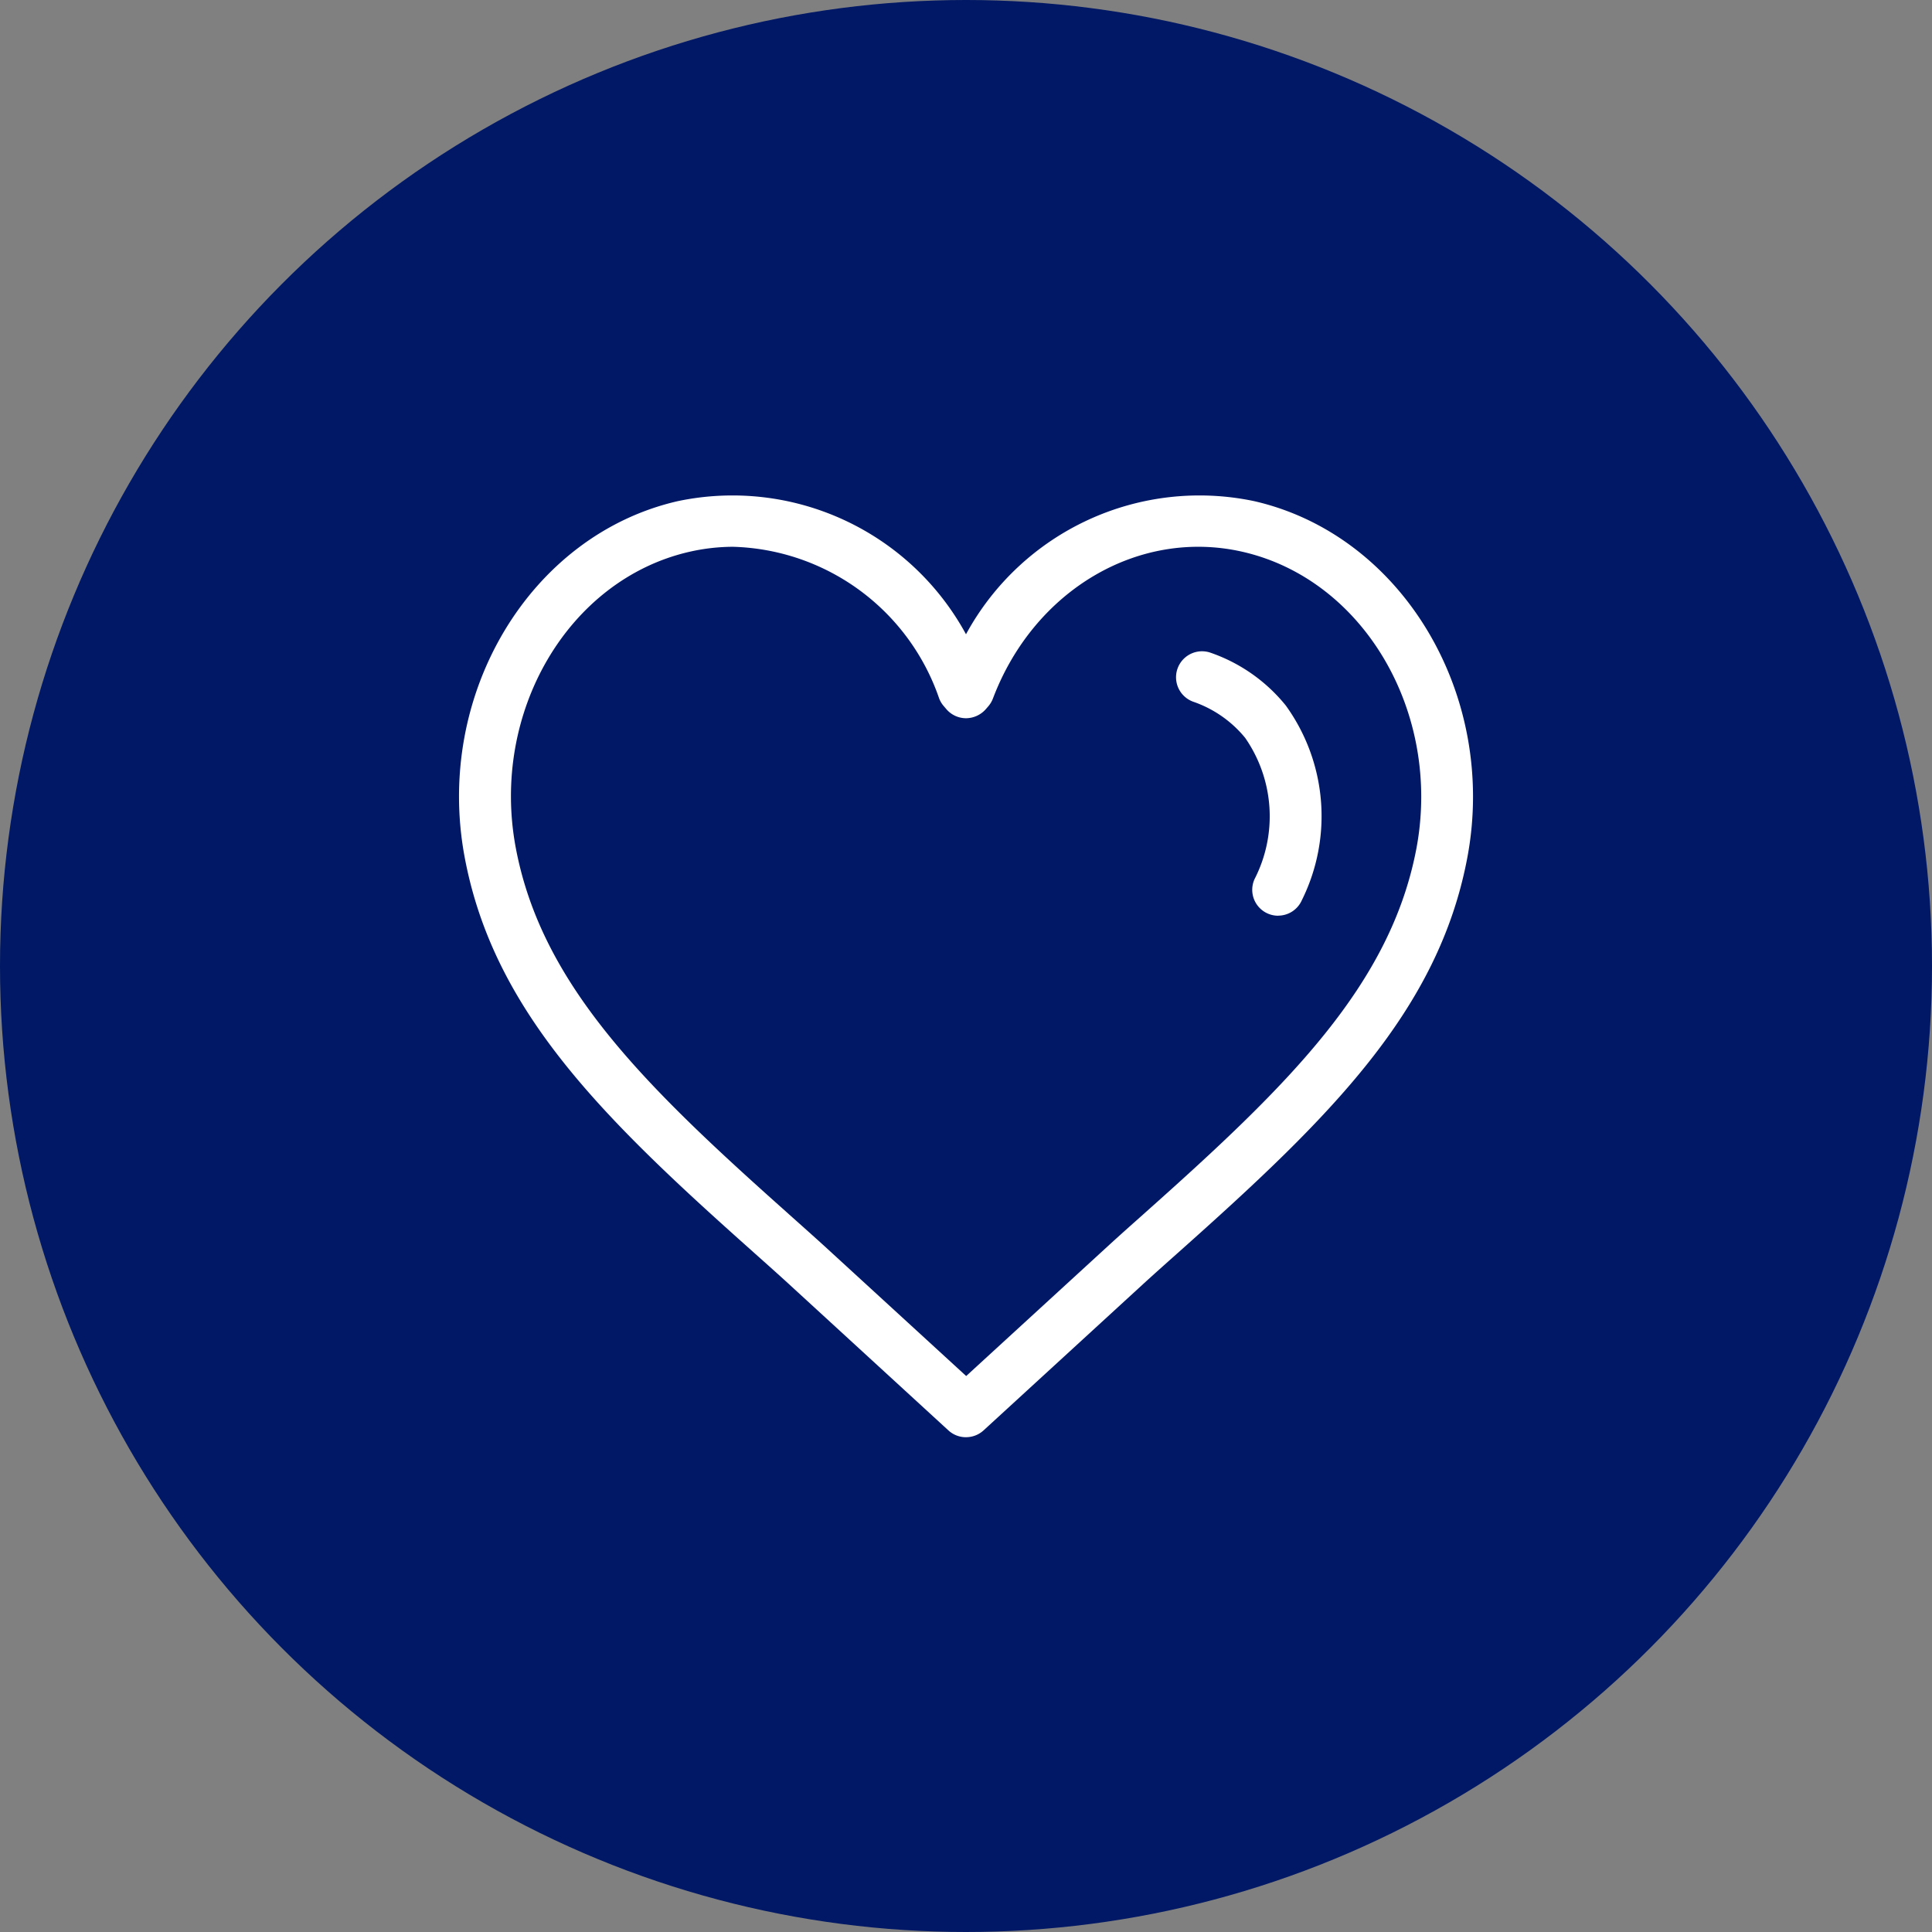 <svg xmlns="http://www.w3.org/2000/svg" xmlns:xlink="http://www.w3.org/1999/xlink" width="82" height="82" viewBox="0 0 82 82">
  <rect x="0" y="0" width="82" height="82" fill="#808080" stroke="none"/>
  <defs>
    <clipPath id="clip-path">
      <rect id="長方形_6022" data-name="長方形 6022" width="43.036" height="40" fill="none"/>
    </clipPath>
  </defs>
  <g id="program-tableIcon_08" transform="translate(-410 -6709)">
    <g id="グループ_77785" data-name="グループ 77785" transform="translate(0 1204)">
      <circle id="楕円形_243" data-name="楕円形 243" cx="41" cy="41" r="41" transform="translate(410 5505)" fill="#001865"/>
    </g>
    <g id="グループ_77857" data-name="グループ 77857" transform="translate(429.482 6730)">
      <g id="グループ_77856" data-name="グループ 77856" transform="translate(0 0)" clip-path="url(#clip-path)">
        <path id="パス_145495" data-name="パス 145495" d="M21.517,40a1.1,1.1,0,0,1-.746-.29L14.03,33.526c-.445-.408-.943-.852-1.471-1.323l-.111-.1C6.068,26.422,1.458,21.9.239,15.378-1.05,8.487,3.007,1.71,9.282.271A11.28,11.28,0,0,1,21.518,5.92,11.28,11.28,0,0,1,33.754.271C40.029,1.71,44.086,8.487,42.8,15.378c-1.219,6.517-5.83,11.045-12.212,16.729l-.071.063c-.543.484-1.055.939-1.51,1.357l-6.742,6.182a1.1,1.1,0,0,1-.745.29M11.659,2.207a8.446,8.446,0,0,0-1.884.214C4.638,3.6,1.333,9.23,2.407,14.973,3.5,20.8,7.865,25.068,13.916,30.458l.11.1c.538.479,1.044.93,1.5,1.345l6,5.5,6-5.5c.461-.424.982-.887,1.534-1.378l.07-.063c6.053-5.391,10.421-9.657,11.512-15.487C41.7,9.229,38.4,3.6,33.261,2.421c-4.394-1.006-8.853,1.613-10.6,6.227a1.114,1.114,0,0,1-.191.323l-.123.142a1.131,1.131,0,0,1-.831.371,1.105,1.105,0,0,1-.827-.38l-.109-.128a1.087,1.087,0,0,1-.2-.328,9.532,9.532,0,0,0-8.721-6.44" transform="translate(0 0)" fill="#fff"/>
        <path id="パス_145496" data-name="パス 145496" d="M73.325,26.282a1.1,1.1,0,0,1-1.007-1.552,5.837,5.837,0,0,0-.4-6,4.911,4.911,0,0,0-2.2-1.53,1.1,1.1,0,0,1,.744-2.077,7.079,7.079,0,0,1,3.183,2.237,8.02,8.02,0,0,1,.681,8.264,1.1,1.1,0,0,1-1.008.655" transform="translate(-38.554 -8.416)" fill="#fff"/>
      </g>
    </g>
  </g>
</svg>

